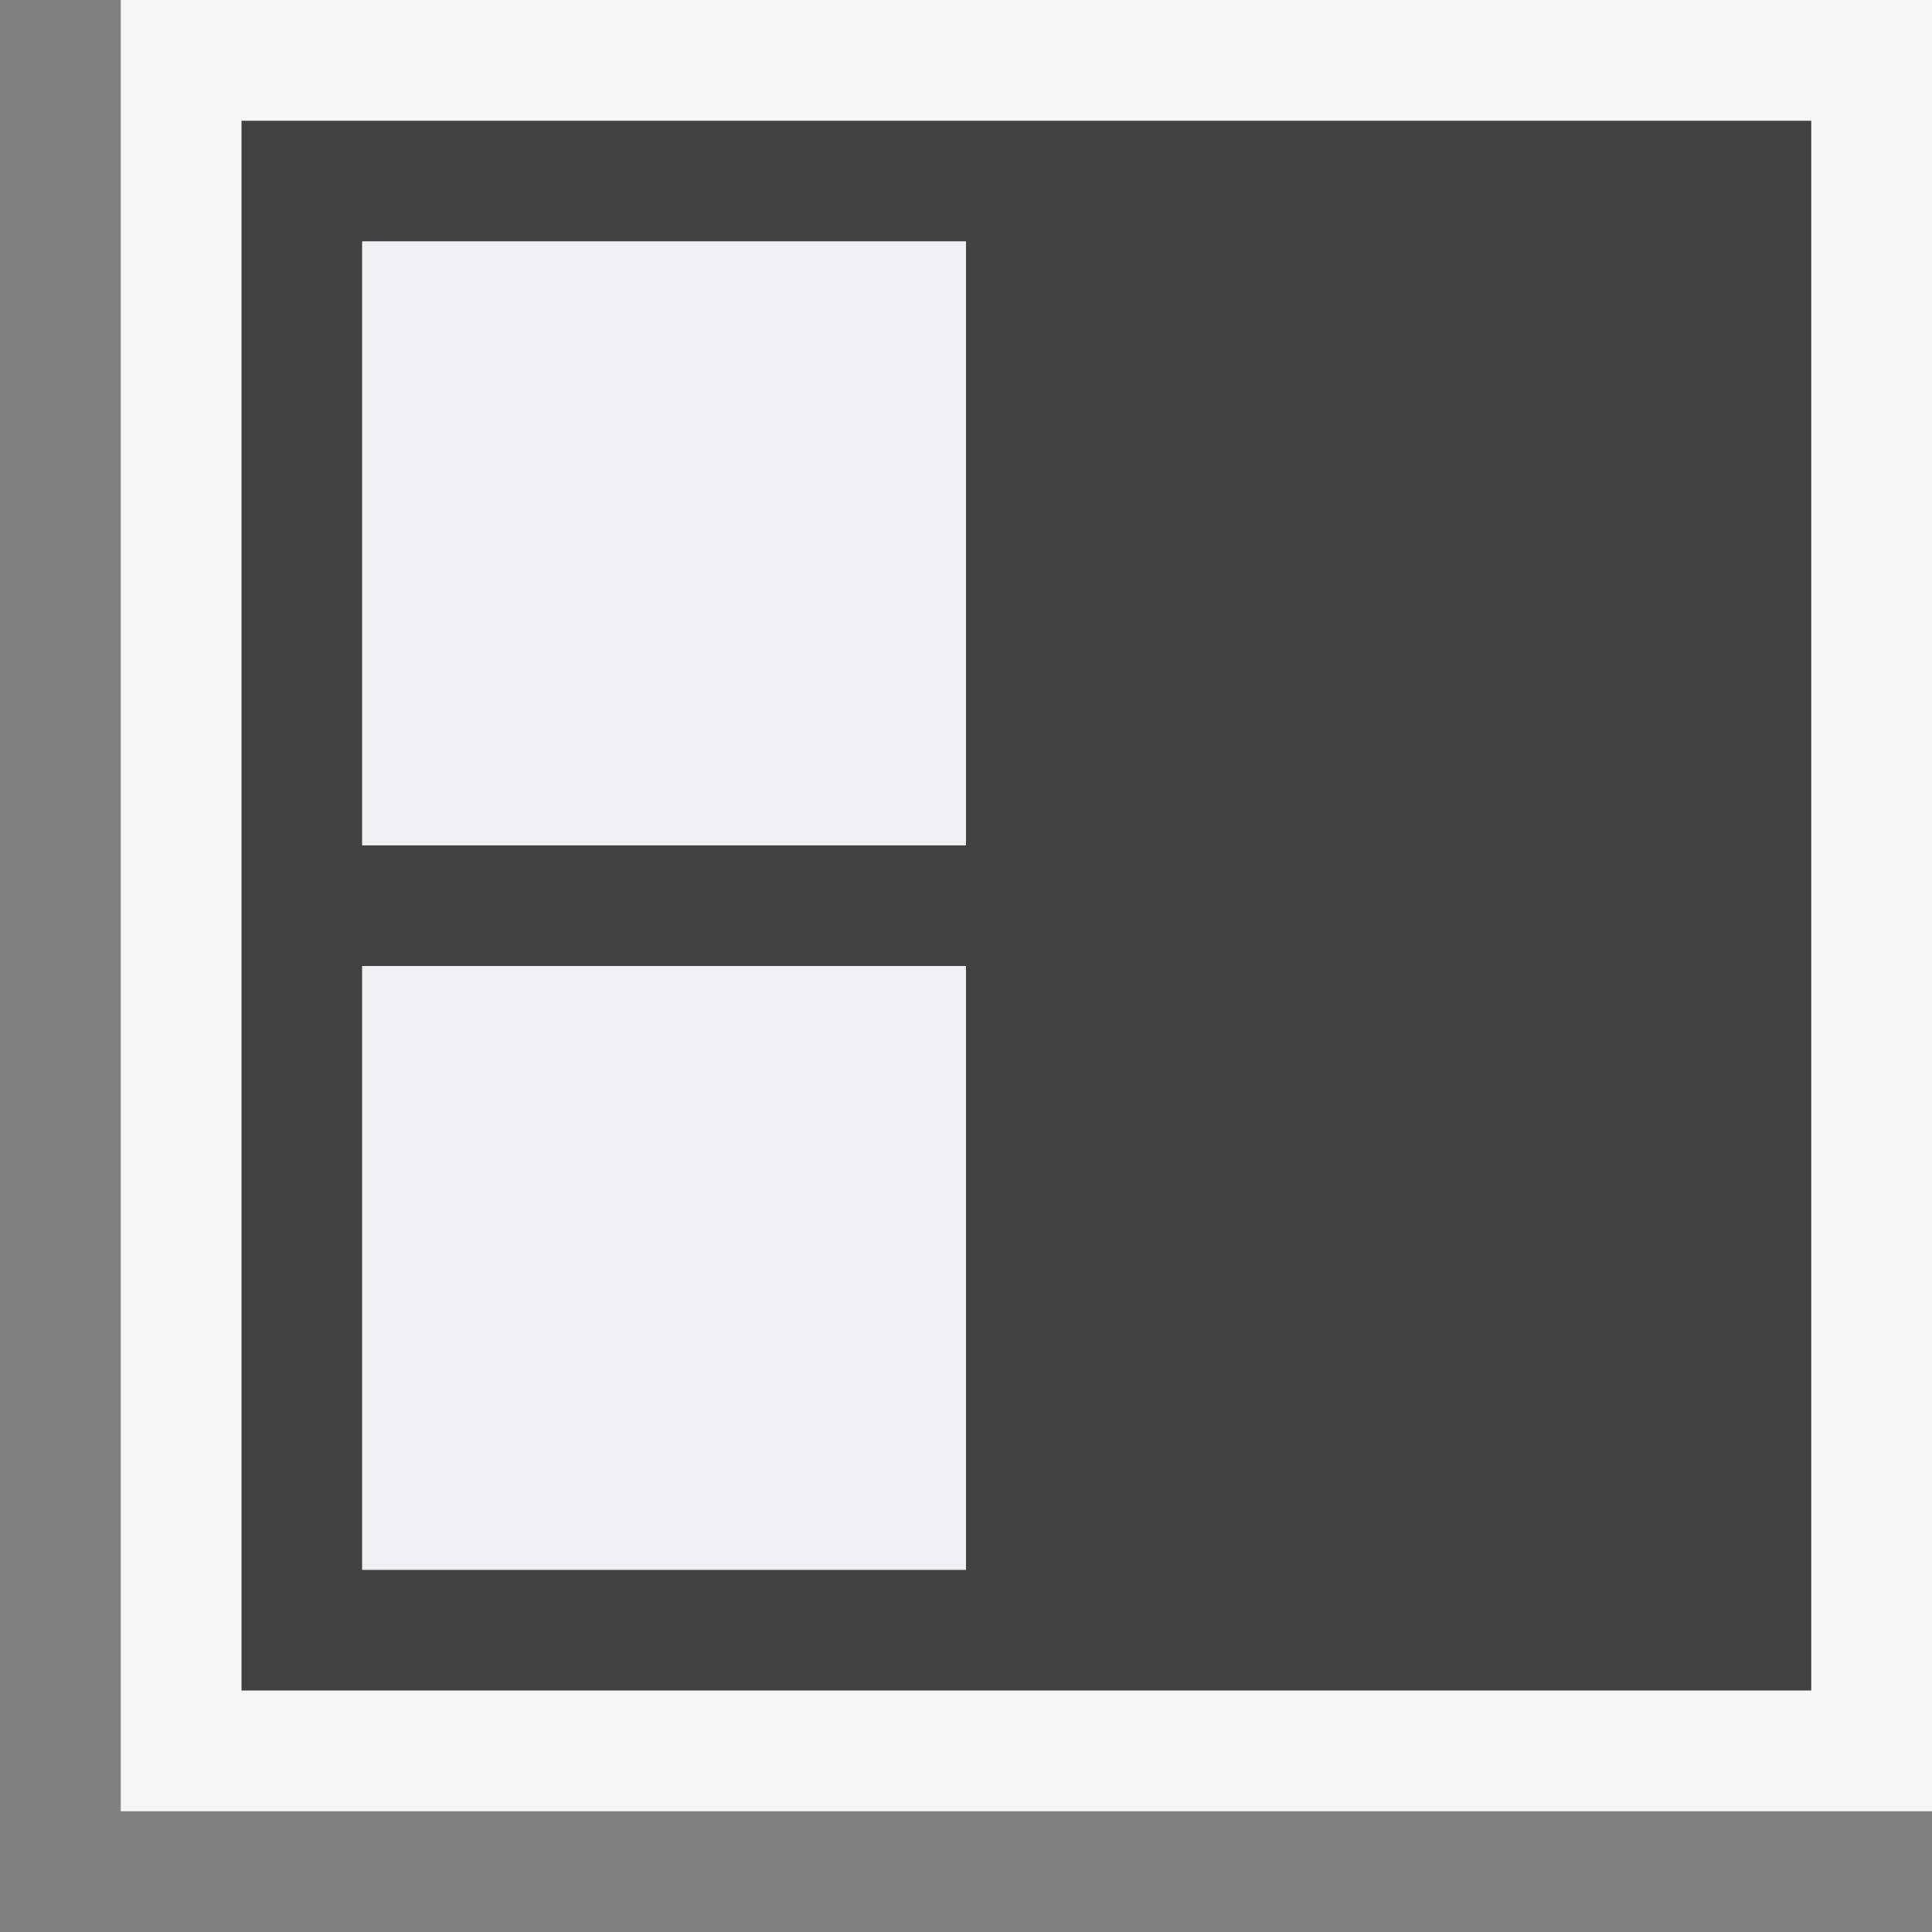 <svg xmlns="http://www.w3.org/2000/svg" viewBox="0 0 16 16"><rect x="0" y="0" width="16" height="16" fill="#808080" stroke="none"/><style>.st0{opacity:0}.st0,.st1{fill:#f6f6f6}.st2{fill:#424242}.st3{fill:#f0eff1}</style><g id="outline"><path class="st0" d="M0 0h16v16H0z"/><path class="st1" d="M16 15H1V0h15v15z"/></g><path class="st2" d="M2 1v13h13V1H2zm6 12H3V8h5v5zm0-6H3V2h5v5z" id="icon_x5F_bg"/><g id="icon_x5F_fg"><path class="st3" d="M3 2h5v5H3zM3 8h5v5H3z"/></g></svg>